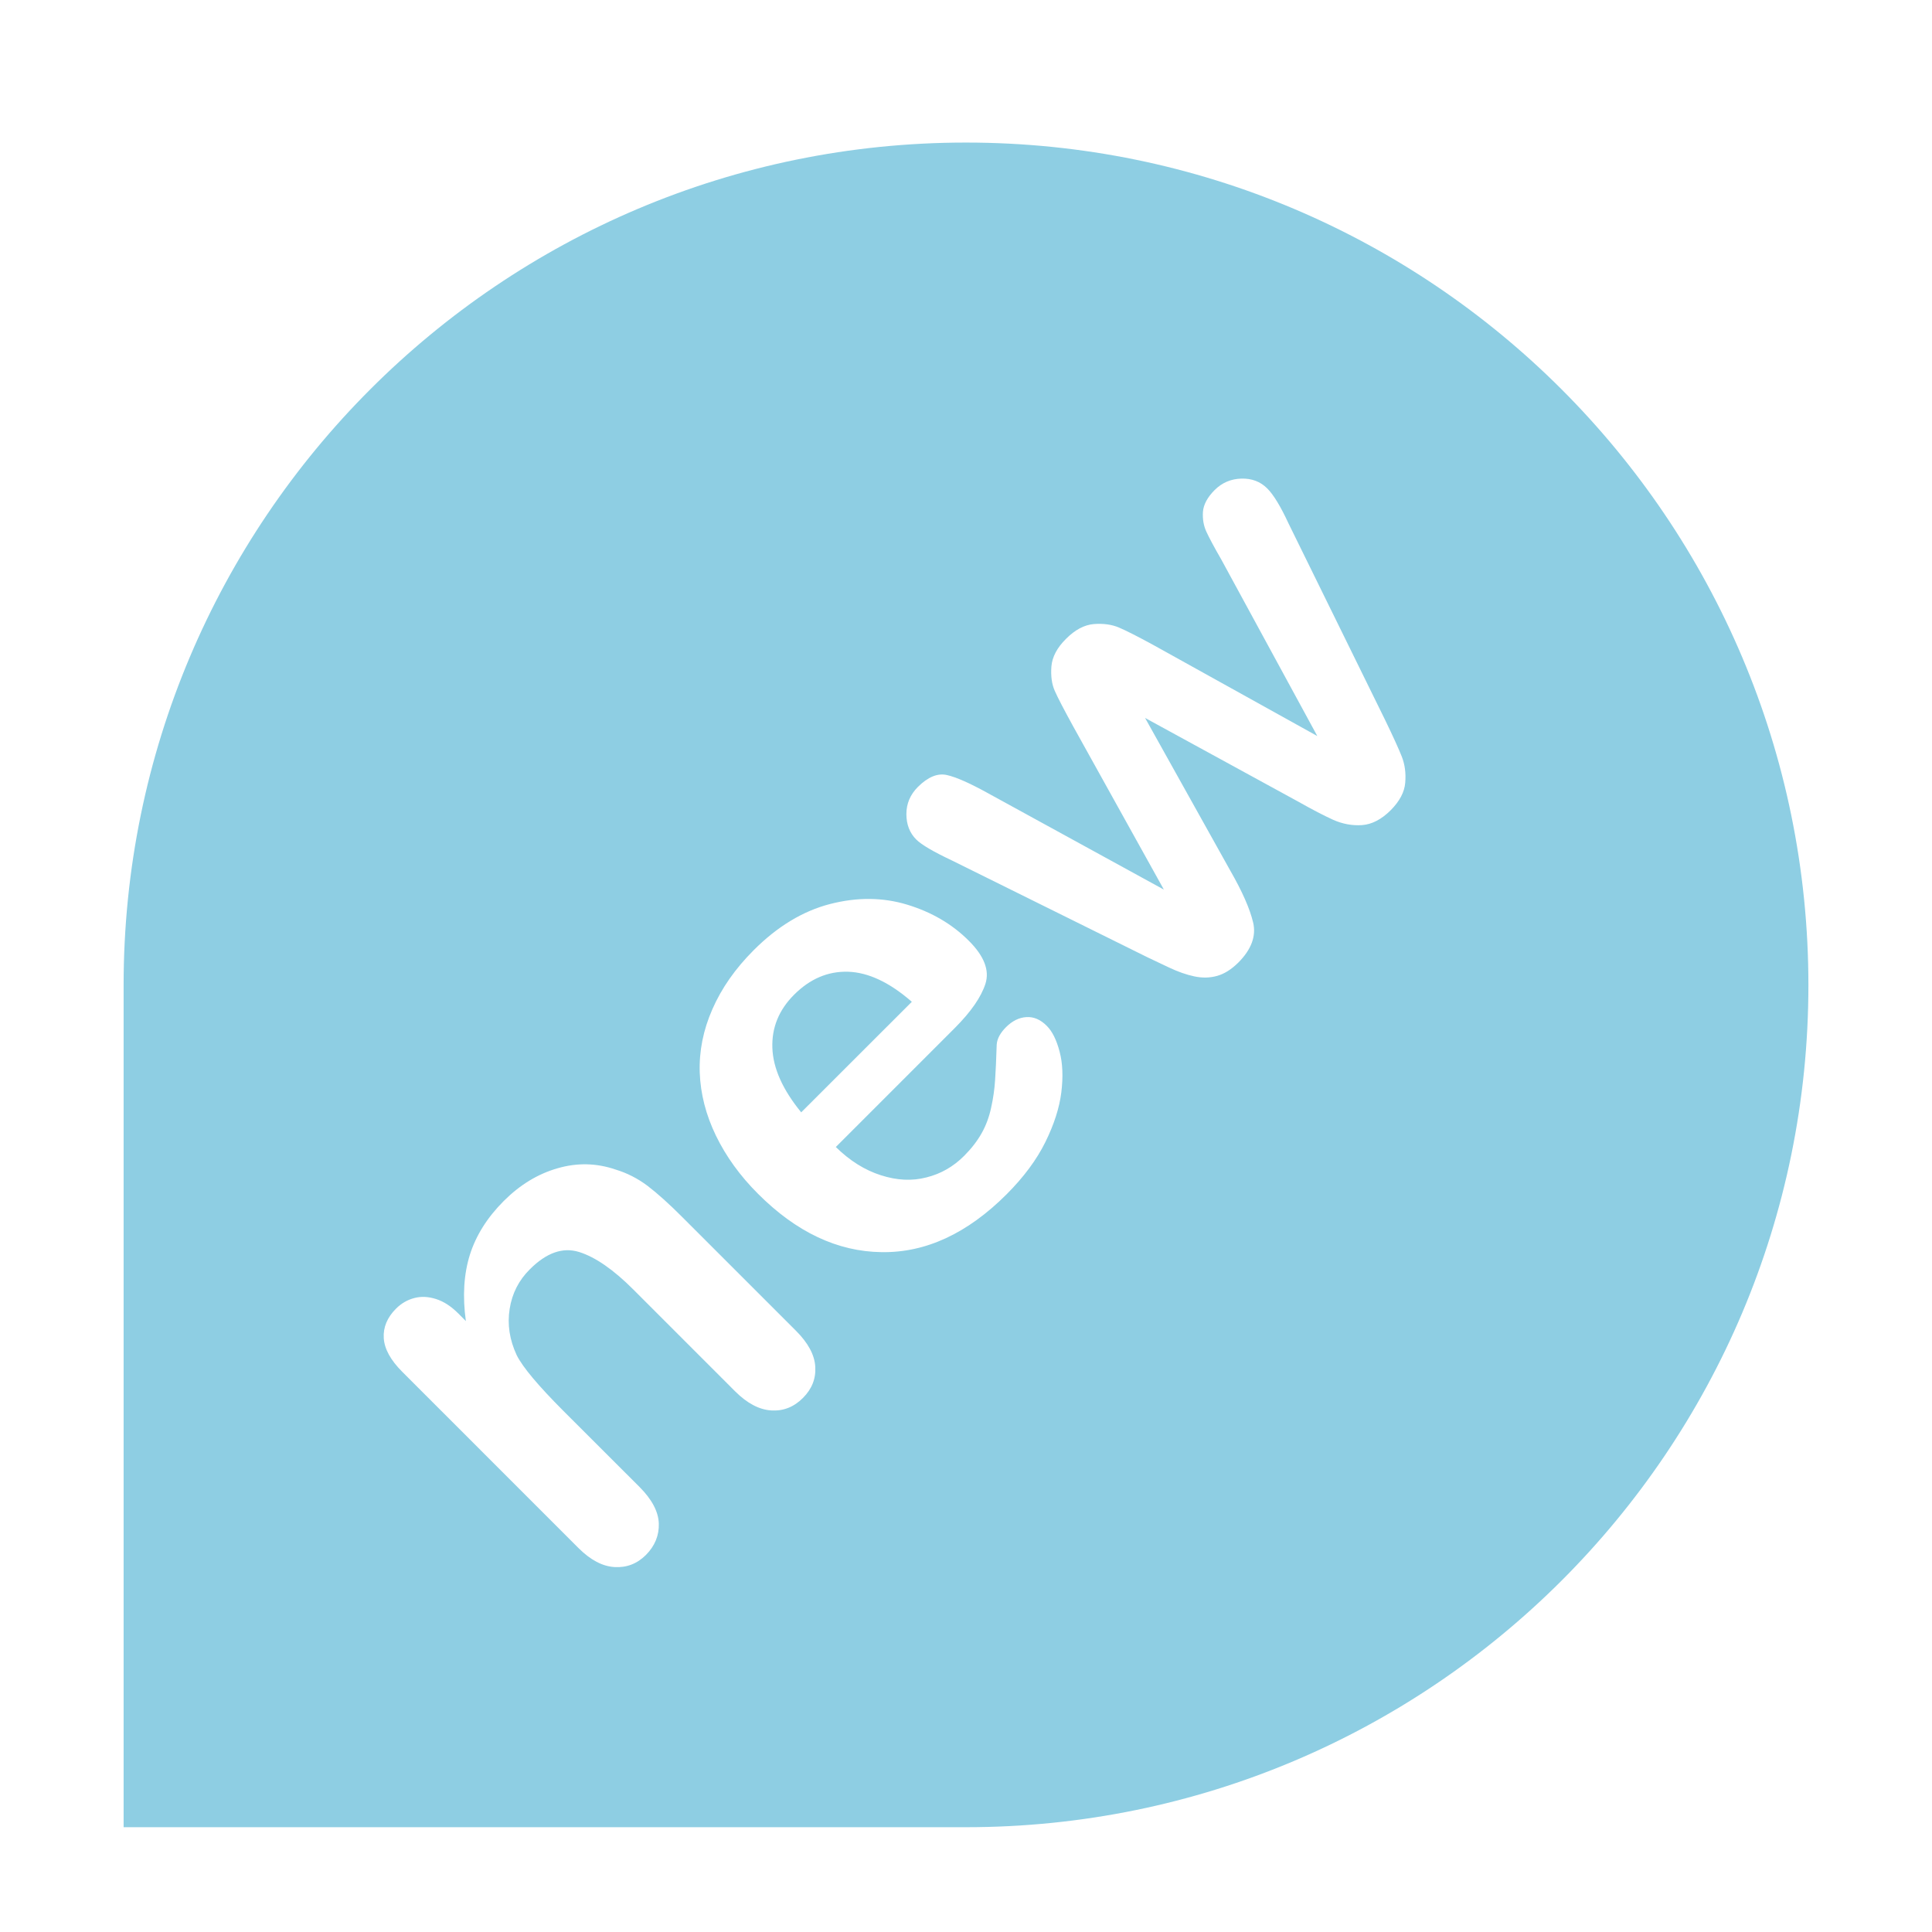 <?xml version="1.0" encoding="UTF-8"?> <svg xmlns="http://www.w3.org/2000/svg" width="104" height="104" viewBox="0 0 104 104" fill="none"><path d="M51.996 7.674C26.949 7.674 6.654 27.981 6.654 53.025V98.359H51.996C77.036 98.359 97.347 78.072 97.347 53.025C97.345 27.981 77.036 7.674 51.996 7.674ZM43.224 75.251C42.732 75.743 42.167 75.965 41.514 75.924C40.865 75.882 40.221 75.541 39.575 74.899L34.105 69.428C33.024 68.343 32.043 67.666 31.17 67.394C30.295 67.123 29.409 67.433 28.512 68.337C27.928 68.917 27.565 69.627 27.435 70.458C27.303 71.289 27.427 72.12 27.815 72.951C28.141 73.602 28.978 74.594 30.313 75.935L34.43 80.048C35.094 80.714 35.44 81.371 35.464 82.007C35.484 82.653 35.253 83.218 34.765 83.71C34.29 84.179 33.731 84.394 33.081 84.355C32.43 84.317 31.788 83.976 31.142 83.334L21.651 73.842C21.025 73.215 20.695 72.613 20.658 72.033C20.622 71.45 20.842 70.924 21.313 70.45C21.601 70.16 21.931 69.97 22.302 69.874C22.667 69.777 23.06 69.795 23.472 69.927C23.889 70.059 24.291 70.322 24.683 70.716L25.078 71.114C24.892 69.775 24.968 68.585 25.294 67.543C25.624 66.501 26.233 65.532 27.123 64.644C27.992 63.777 28.952 63.193 30.012 62.889C31.071 62.581 32.114 62.606 33.138 62.957C33.756 63.144 34.329 63.437 34.859 63.835C35.389 64.241 36.013 64.798 36.734 65.523L42.844 71.632C43.501 72.287 43.853 72.94 43.886 73.574C43.926 74.211 43.705 74.767 43.224 75.251ZM57.131 58.805C57.026 59.64 56.74 60.531 56.27 61.482C55.801 62.432 55.104 63.369 54.185 64.29C52.073 66.4 49.831 67.44 47.458 67.403C45.086 67.374 42.868 66.328 40.806 64.264C39.836 63.298 39.082 62.25 38.539 61.133C37.998 60.012 37.708 58.882 37.667 57.732C37.629 56.589 37.853 55.45 38.348 54.325C38.841 53.197 39.577 52.144 40.566 51.154C41.846 49.871 43.22 49.041 44.679 48.664C46.137 48.288 47.526 48.299 48.843 48.701C50.158 49.103 51.259 49.747 52.15 50.64C52.978 51.464 53.275 52.234 53.047 52.955C52.816 53.672 52.271 54.459 51.415 55.32L44.992 61.744C45.744 62.481 46.551 62.988 47.416 63.263C48.28 63.542 49.094 63.582 49.872 63.38C50.644 63.188 51.323 62.801 51.908 62.212C52.301 61.817 52.612 61.412 52.846 60.994C53.08 60.577 53.249 60.119 53.355 59.618C53.466 59.117 53.535 58.626 53.566 58.145C53.598 57.664 53.629 57.024 53.653 56.228C53.675 55.916 53.843 55.604 54.157 55.289C54.493 54.955 54.86 54.773 55.251 54.751C55.645 54.725 56.01 54.883 56.347 55.221C56.645 55.518 56.874 55.98 57.039 56.611C57.206 57.239 57.233 57.971 57.131 58.805ZM74.862 43.614C74.365 44.111 73.848 44.377 73.316 44.416C72.784 44.451 72.267 44.353 71.77 44.133C71.272 43.906 70.654 43.587 69.917 43.17L61.64 38.647L66.224 46.861C66.874 47.993 67.283 48.925 67.457 49.659C67.629 50.389 67.361 51.113 66.655 51.82C66.294 52.177 65.918 52.418 65.525 52.53C65.133 52.642 64.722 52.651 64.291 52.559C63.861 52.469 63.406 52.308 62.922 52.078C62.436 51.849 62.051 51.666 61.772 51.533L51.248 46.322C50.244 45.849 49.604 45.472 49.322 45.192C48.971 44.842 48.791 44.383 48.791 43.822C48.791 43.26 48.999 42.774 49.406 42.365C49.951 41.82 50.475 41.607 50.974 41.721C51.477 41.835 52.209 42.16 53.168 42.69L62.651 47.887L57.778 39.116C57.272 38.195 56.938 37.553 56.779 37.19C56.619 36.832 56.558 36.392 56.597 35.88C56.637 35.368 56.9 34.869 57.382 34.391C57.87 33.899 58.369 33.637 58.883 33.593C59.396 33.554 59.848 33.617 60.236 33.782C60.625 33.947 61.262 34.27 62.142 34.752L70.911 39.621L65.742 30.118C65.353 29.445 65.087 28.942 64.938 28.619C64.79 28.297 64.729 27.939 64.755 27.548C64.786 27.161 64.995 26.768 65.388 26.376C65.782 25.983 66.261 25.78 66.82 25.763C67.383 25.749 67.848 25.923 68.216 26.293C68.554 26.629 68.939 27.262 69.37 28.194L74.554 38.742C74.989 39.639 75.29 40.303 75.459 40.727C75.624 41.151 75.688 41.618 75.644 42.13C75.605 42.636 75.341 43.132 74.862 43.614Z" fill="#8ECEE3"></path><path d="M45.655 52.309C44.573 52.276 43.6 52.689 42.742 53.55C41.926 54.366 41.537 55.324 41.577 56.413C41.616 57.506 42.133 58.66 43.129 59.878L49.084 53.927C47.882 52.878 46.737 52.344 45.655 52.309Z" fill="#8ECEE3"></path></svg> 